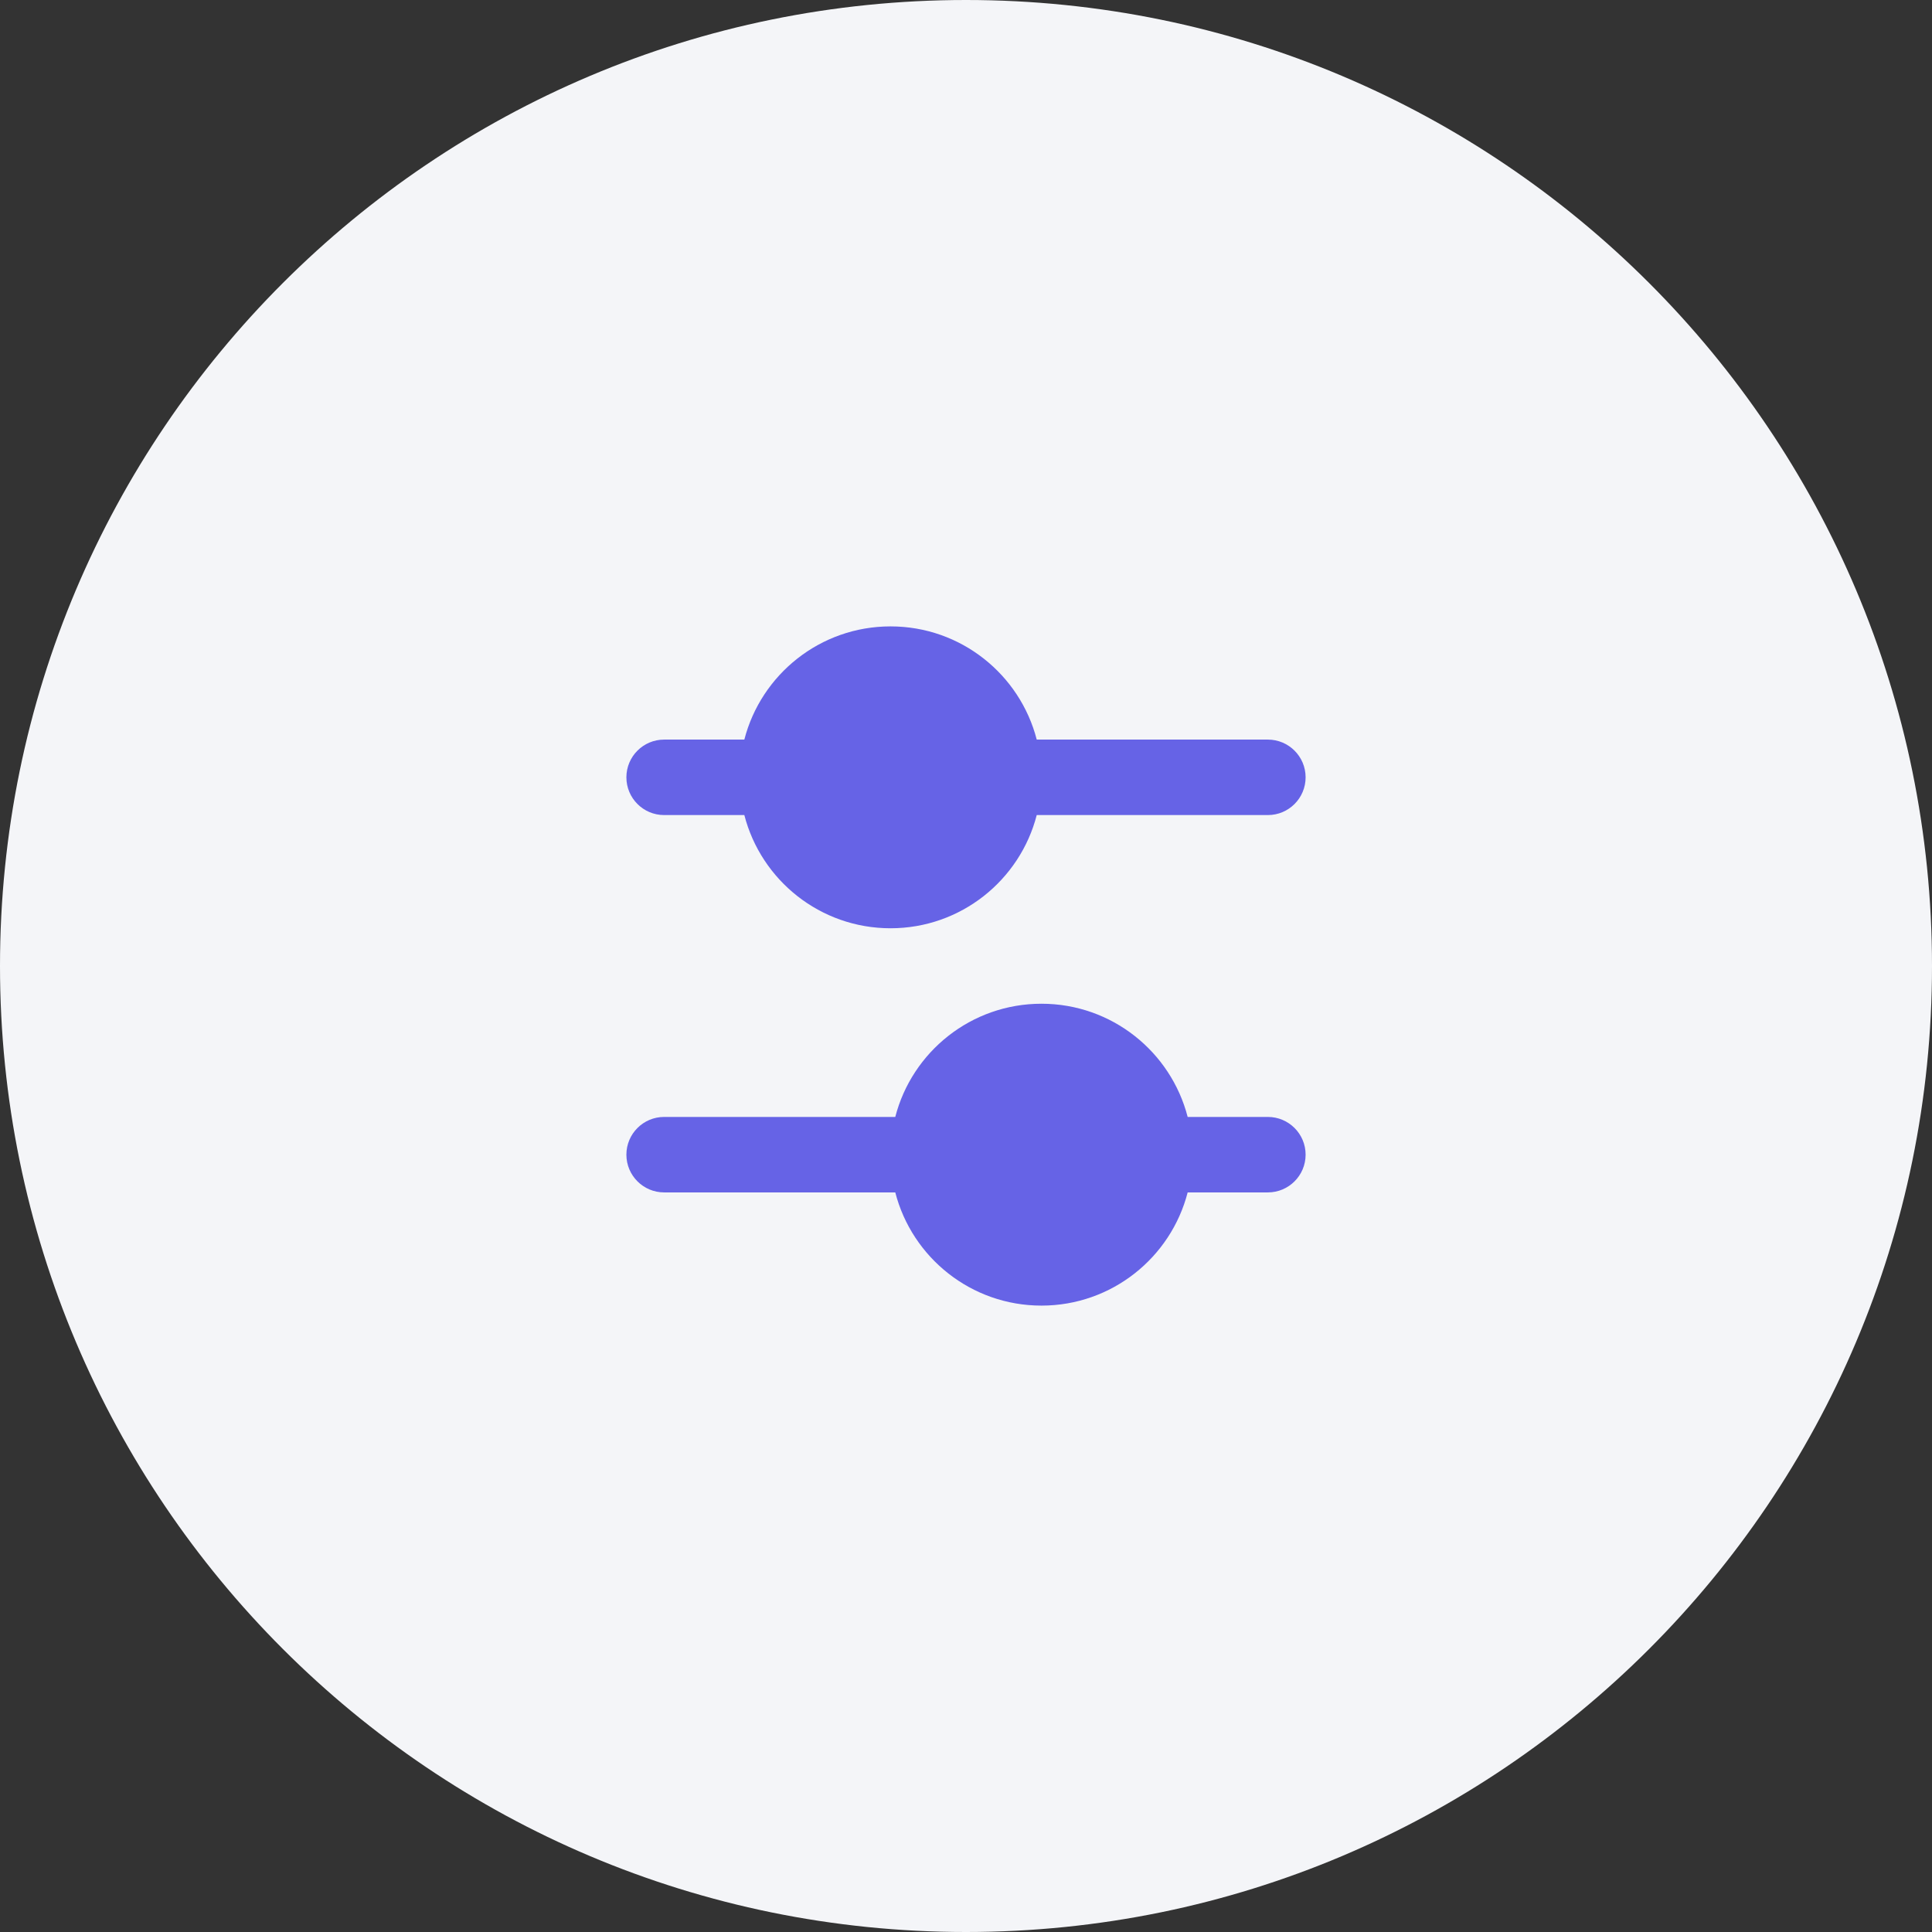 <svg width="64" height="64" viewBox="0 0 64 64" fill="none" xmlns="http://www.w3.org/2000/svg">
<rect x="0" y="0" width="64" height="64" fill="#333333" stroke="none"/>
<g clip-path="url(#clip0_6356_59578)">
<path d="M0 32C0 14.327 14.327 0 32 0C49.673 0 64 14.327 64 32C64 49.673 49.673 64 32 64C14.327 64 0 49.673 0 32Z" fill="#F4F5F8"/>
<path d="M29.5 30.75C31.83 30.75 33.787 29.157 34.343 27L42 27C42.69 27 43.25 26.44 43.25 25.75C43.25 25.06 42.69 24.5 42 24.5L34.343 24.5C33.787 22.343 31.83 20.75 29.5 20.75C27.17 20.75 25.213 22.343 24.657 24.5H22C21.31 24.5 20.75 25.06 20.75 25.75C20.75 26.44 21.31 27 22 27H24.657C25.213 29.157 27.17 30.75 29.5 30.75Z" fill="#6663E6"/>
<path d="M29.657 39.5H22C21.31 39.5 20.75 38.94 20.75 38.25C20.75 37.56 21.31 37 22 37H29.657C30.213 34.843 32.17 33.25 34.5 33.25C36.83 33.25 38.787 34.843 39.343 37H42C42.69 37 43.25 37.56 43.25 38.25C43.25 38.94 42.69 39.5 42 39.5H39.343C38.787 41.657 36.83 43.25 34.5 43.25C32.17 43.25 30.213 41.657 29.657 39.5Z" fill="#6663E6"/>
</g>
<defs>
<clipPath id="clip0_6356_59578">
<rect width="64" height="64" fill="white"/>
</clipPath>
</defs>
</svg>
